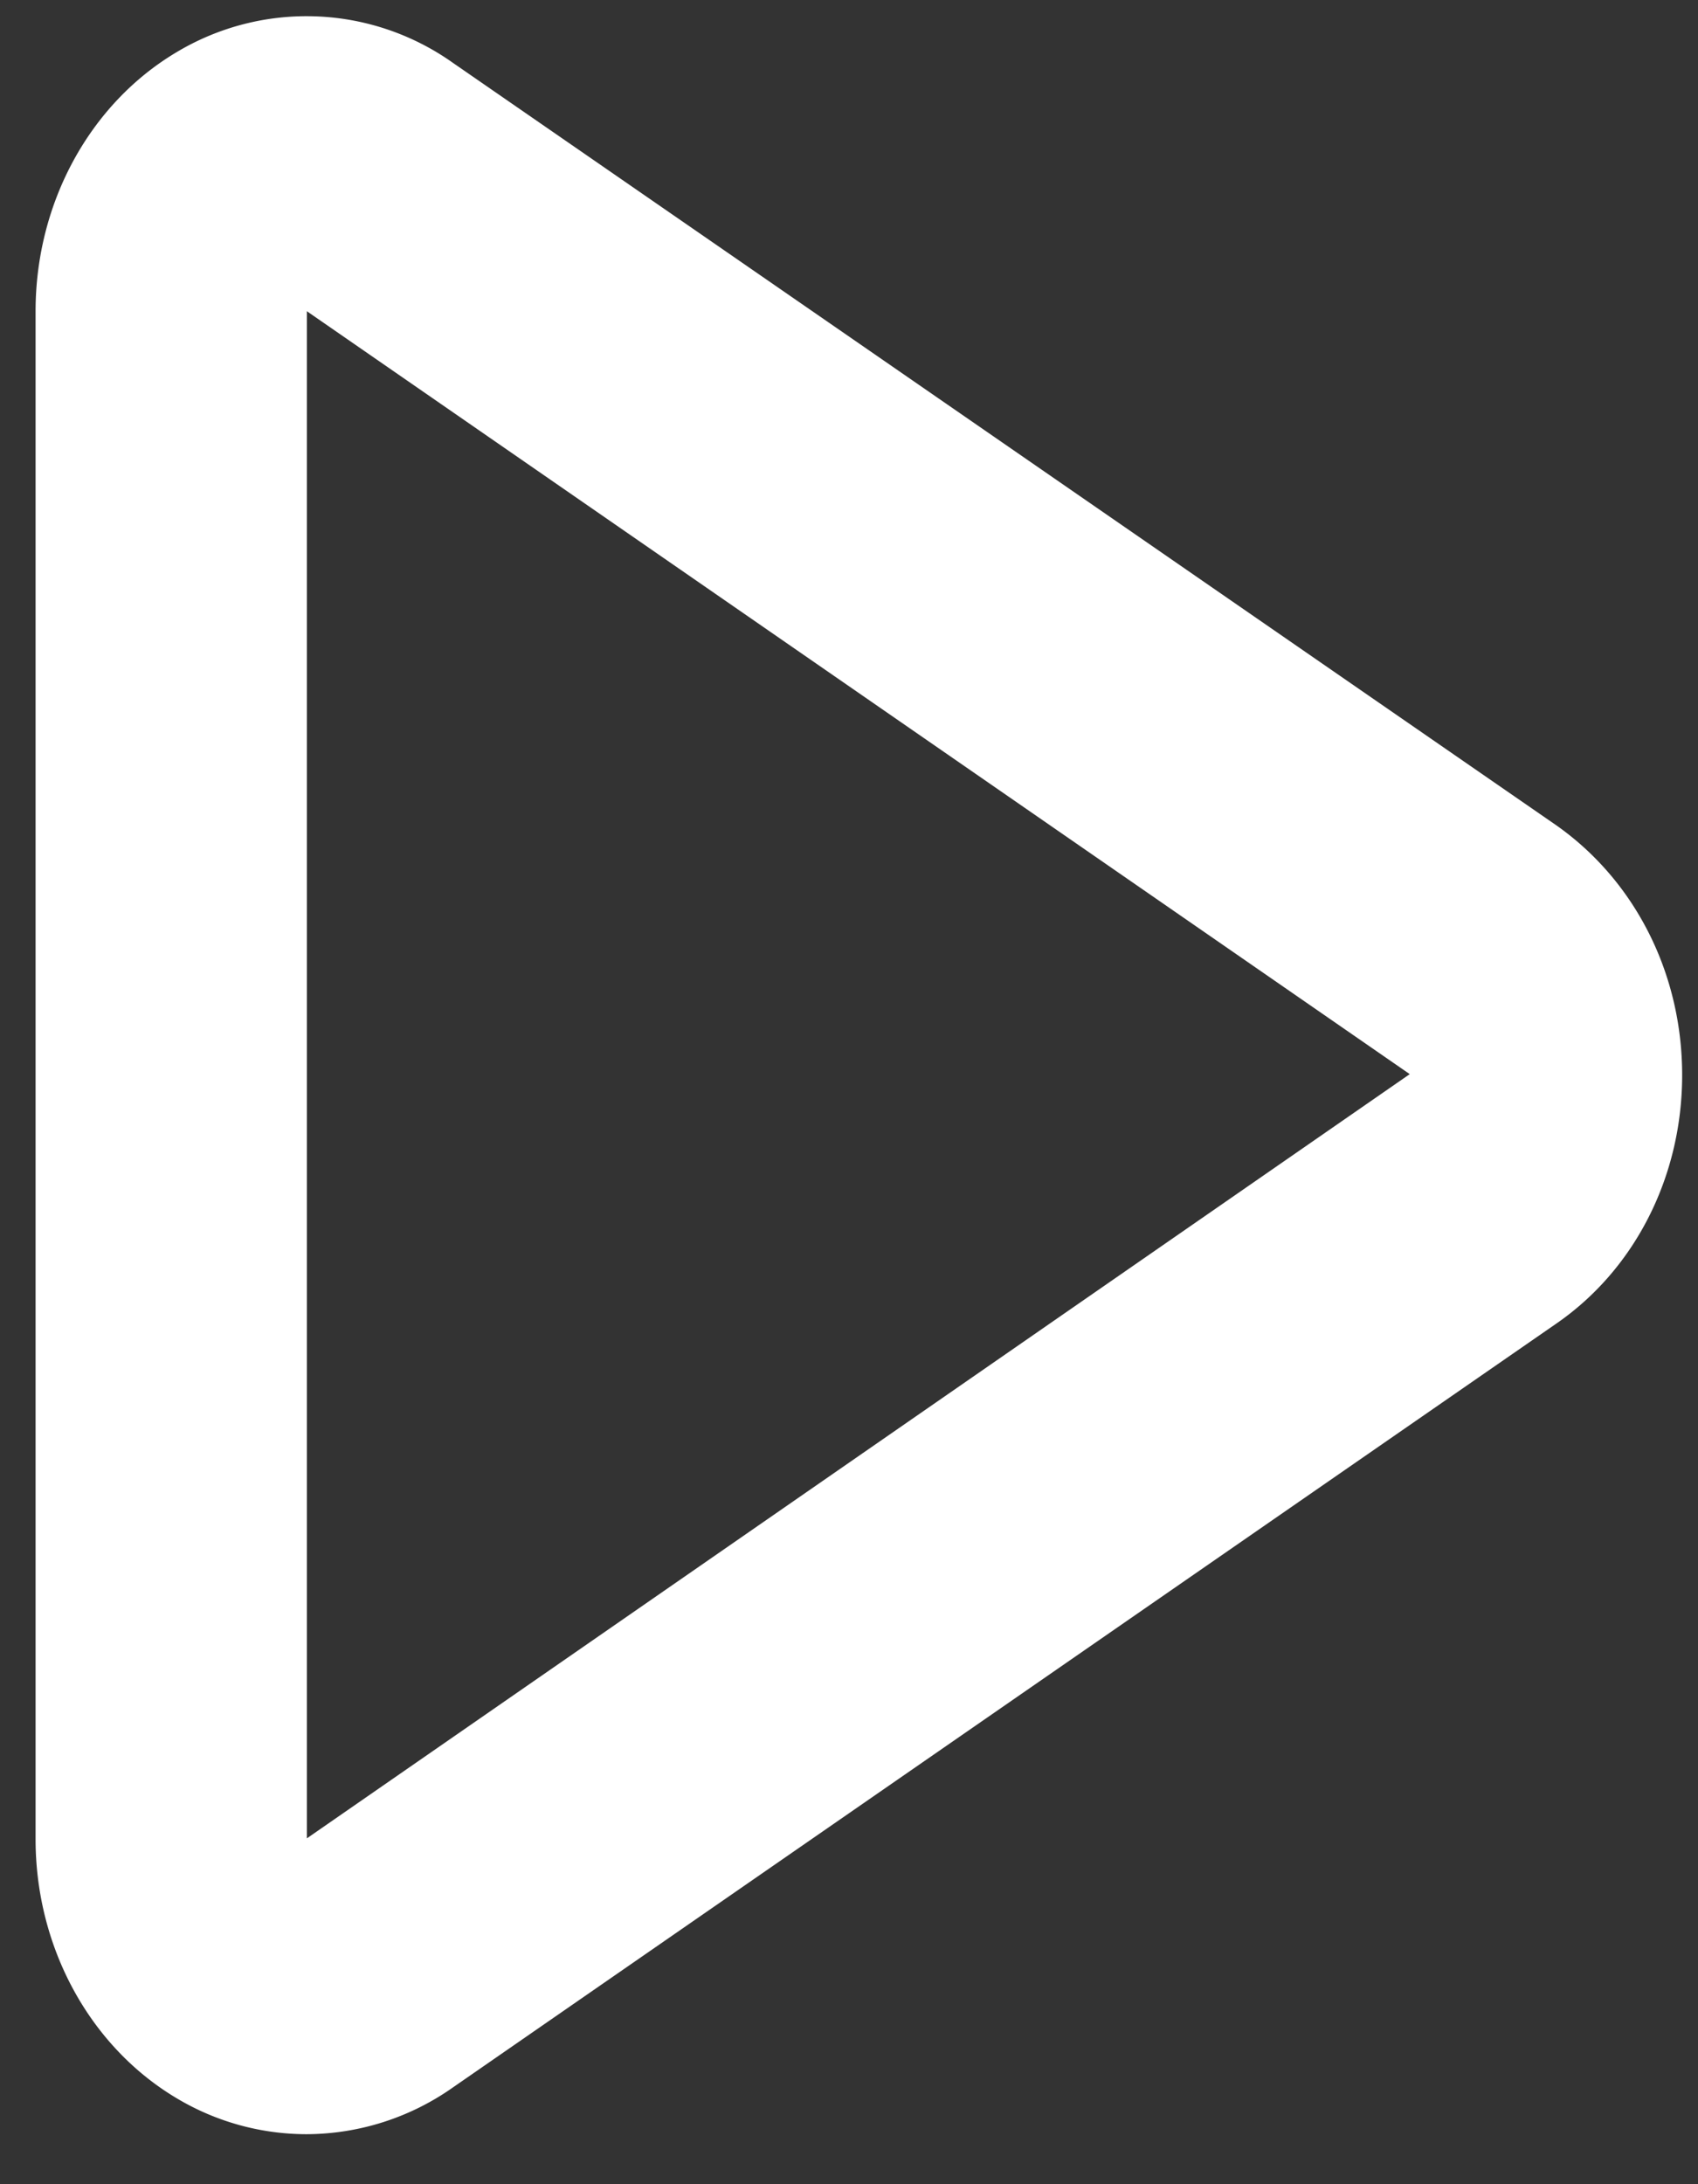 <svg xmlns="http://www.w3.org/2000/svg" xmlns:xlink="http://www.w3.org/1999/xlink" width="21" height="27"><rect width="100%" height="100%" fill="#333333" stroke="none"/><defs><path id="a" d="M1187.79 717.382a3.134 3.134 0 0 1-1.606-.445c-1.075-.64-1.744-1.867-1.744-3.202v-18.888c0-1.336.669-2.563 1.744-3.202a3.128 3.128 0 0 1 3.422.135l13.64 9.421c.985.692 1.564 1.851 1.558 3.108-.006 1.249-.592 2.392-1.564 3.058l-13.64 9.438a3.16 3.16 0 0 1-1.81.577zm.005-22.535v18.878l13.64-9.447z"/></defs><use fill="#fff" xlink:href="#a" transform="translate(-1184 -691)"/></svg>